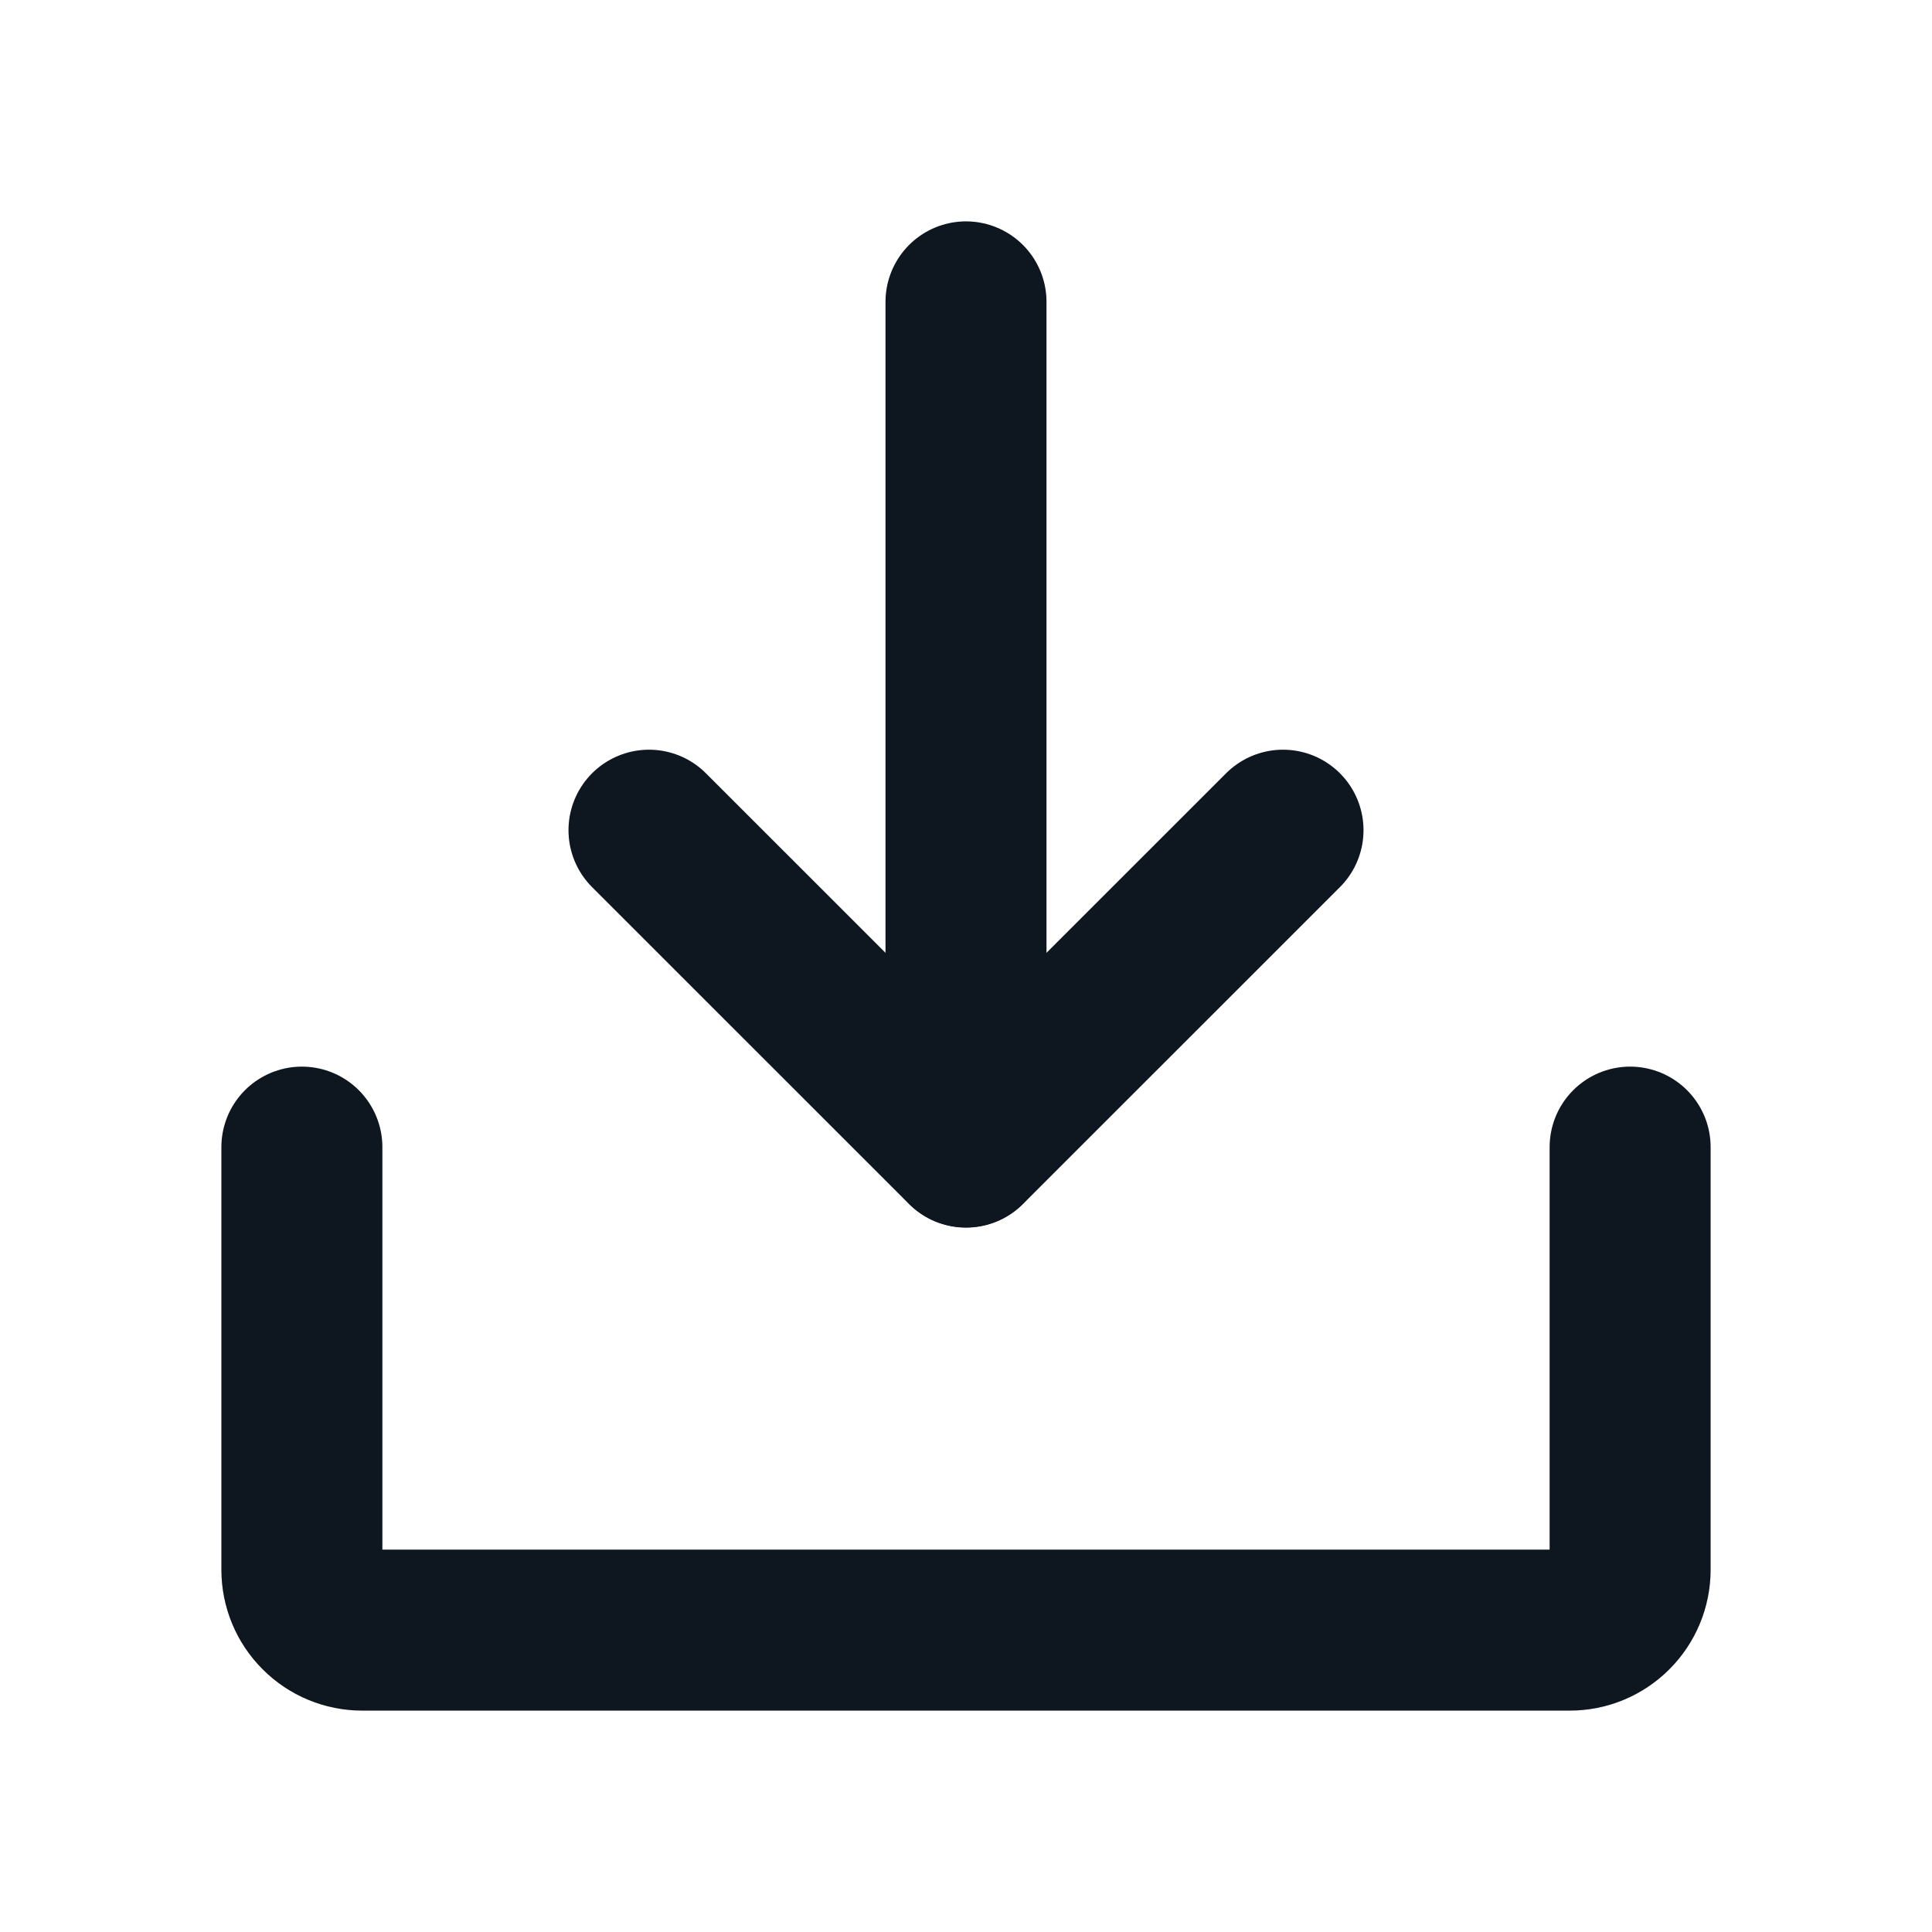 <svg width="24" height="24" viewBox="0 0 24 24" fill="none" xmlns="http://www.w3.org/2000/svg">
<g clip-path="url(#clip0_8679_11893)">
<path d="M8.062 10.313L12 14.25L15.938 10.313" stroke="#0E161F" stroke-width="2" stroke-linecap="round" stroke-linejoin="round"/>
<path d="M12 3.75V14.247" stroke="#0E161F" stroke-width="2" stroke-linecap="round" stroke-linejoin="round"/>
<path d="M20.25 14.25V19.5C20.25 19.699 20.171 19.89 20.03 20.03C19.89 20.171 19.699 20.25 19.5 20.25H4.5C4.301 20.25 4.11 20.171 3.97 20.03C3.829 19.89 3.75 19.699 3.75 19.5V14.25" stroke="#0E161F" stroke-width="2" stroke-linecap="round" stroke-linejoin="round"/>
</g>
<defs>
<clipPath id="clip0_8679_11893">
<rect width="24" height="24" fill="white"/>
</clipPath>
</defs>
</svg>
